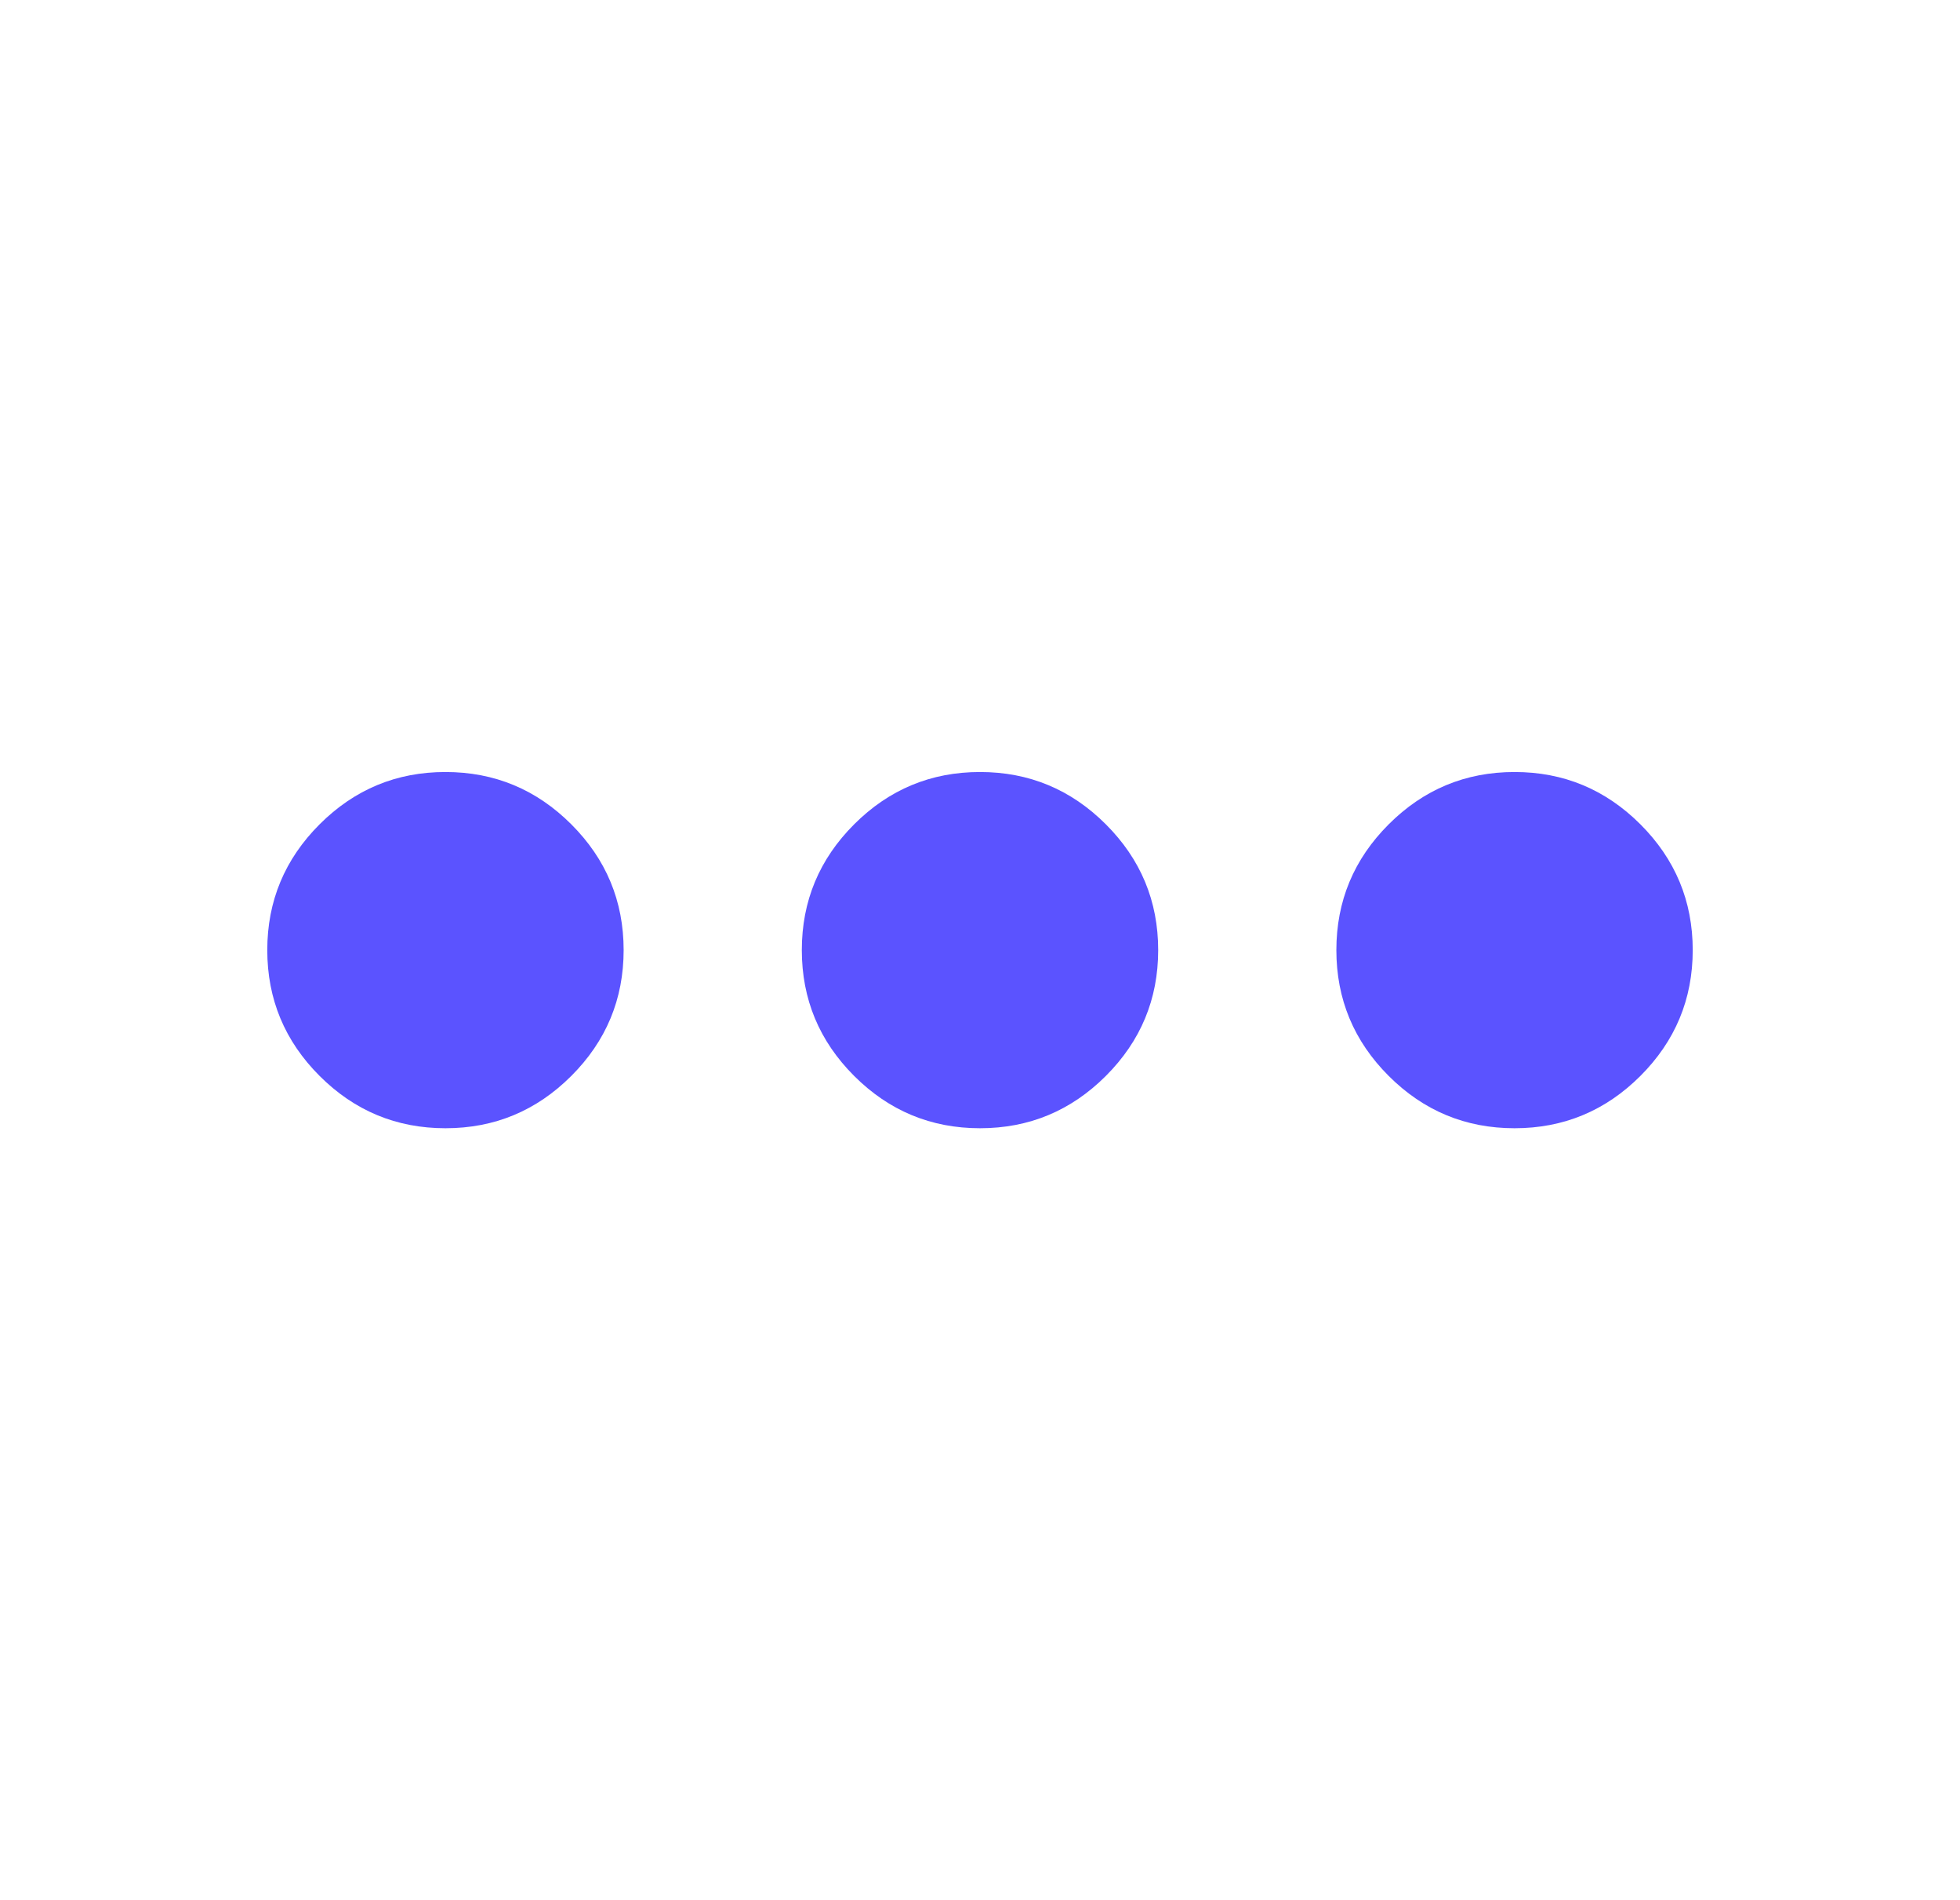 <svg xmlns="http://www.w3.org/2000/svg" width="33" height="32" viewBox="0 0 33 32" fill="none">
    <path
        d="M7.5 19C6.675 19 5.969 18.707 5.381 18.119C4.794 17.532 4.5 16.826 4.5 16C4.5 15.175 4.794 14.469 5.381 13.882C5.969 13.294 6.675 13.001 7.5 13.001C8.325 13.001 9.031 13.294 9.619 13.882C10.206 14.469 10.5 15.175 10.5 16C10.5 16.826 10.206 17.532 9.619 18.119C9.031 18.707 8.325 19 7.5 19ZM16.5 19C15.675 19 14.969 18.707 14.381 18.119C13.794 17.532 13.5 16.826 13.5 16C13.5 15.175 13.794 14.469 14.381 13.882C14.969 13.294 15.675 13.001 16.5 13.001C17.325 13.001 18.031 13.294 18.619 13.882C19.206 14.469 19.5 15.175 19.5 16C19.5 16.826 19.206 17.532 18.619 18.119C18.031 18.707 17.325 19 16.5 19ZM25.5 19C24.675 19 23.969 18.707 23.381 18.119C22.794 17.532 22.5 16.826 22.5 16C22.5 15.175 22.794 14.469 23.381 13.882C23.969 13.294 24.675 13.001 25.5 13.001C26.325 13.001 27.031 13.294 27.619 13.882C28.206 14.469 28.5 15.175 28.5 16C28.5 16.826 28.206 17.532 27.619 18.119C27.031 18.707 26.325 19 25.5 19Z"
        fill="#5B53FF" />
</svg>